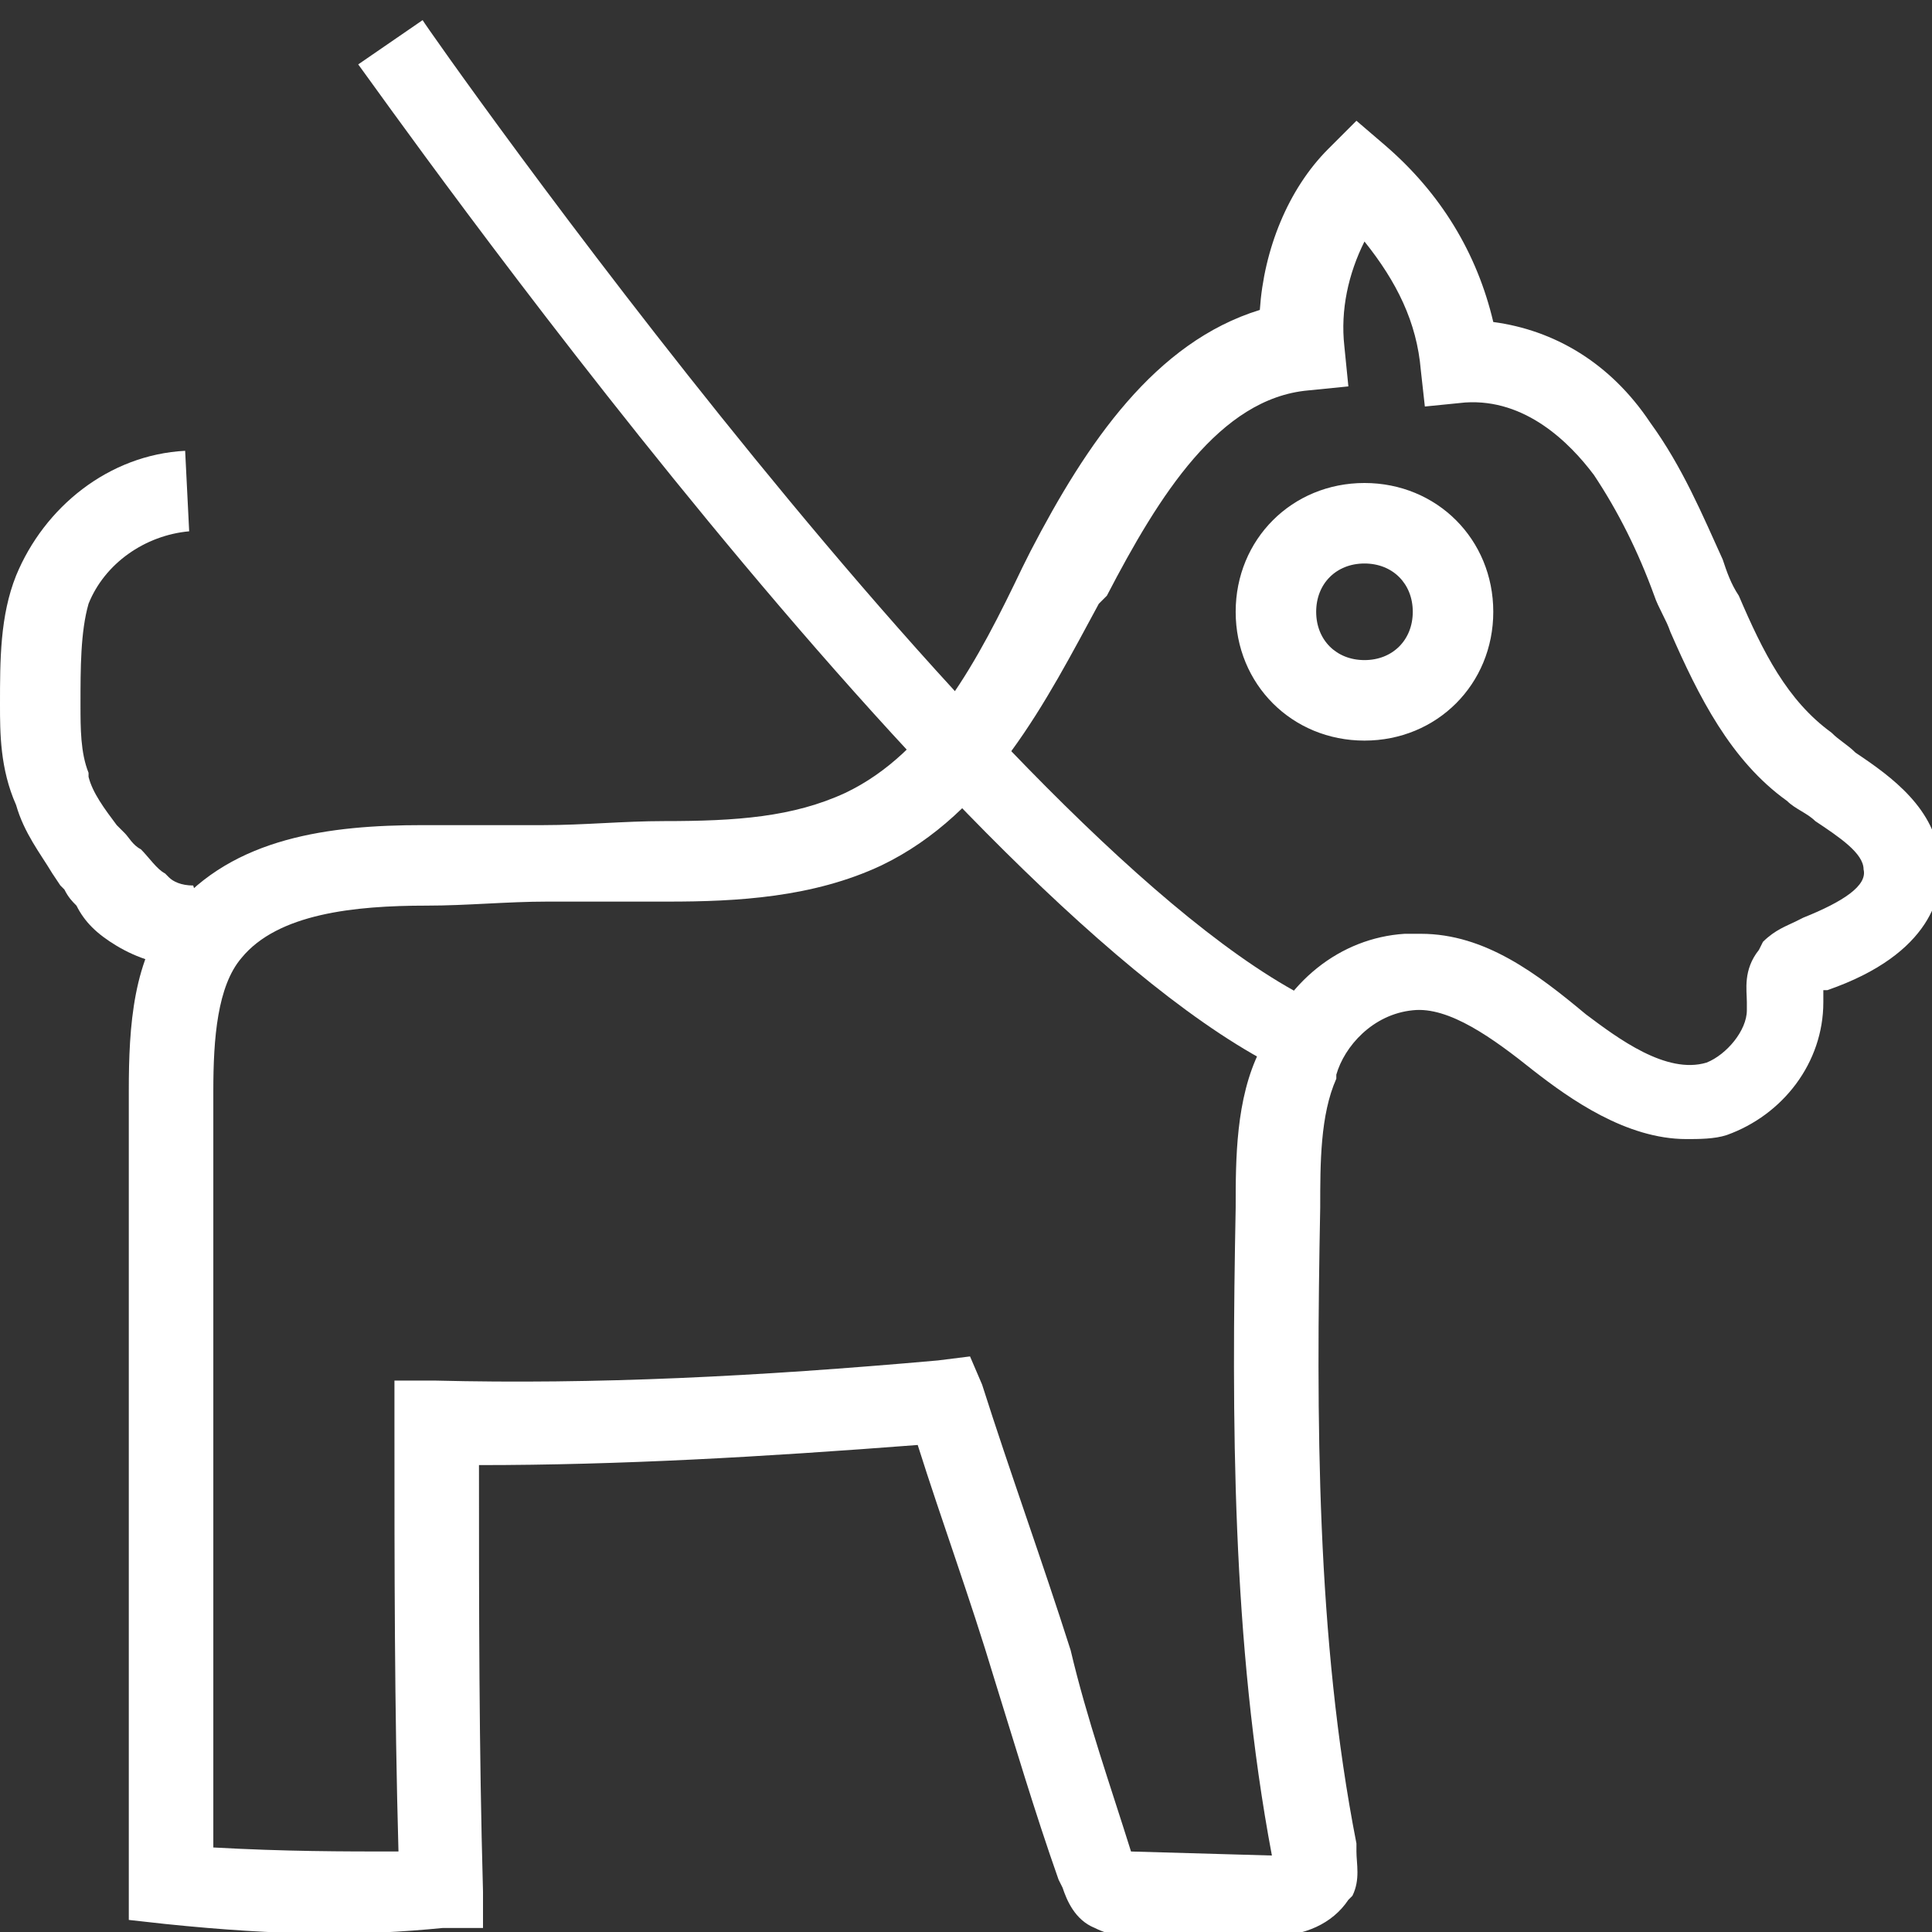 <svg xmlns="http://www.w3.org/2000/svg" fill="rgba(255,255,255,1)" viewBox="0 0 48 48"><rect x="0" y="0" width="48" height="48" fill="#333333" stroke="none"/><g fill="rgba(255,255,255,1)"><path d="M31.6 48.1h-3.4c-.3 0-.6 0-1-.2-.5-.2-.7-.7-.8-1l-.1-.2c-.6-1.7-1.1-3.4-1.6-5-.6-2-1.3-3.9-1.9-5.8-3.9.3-7.4.5-10.9.5 0 3.6 0 7 .1 10.6v.9h-1c-2 .2-4 .2-6.9-.1l-.9-.1v-.9-9.9-9.8c0-1.6.1-3.3 1.1-4.5 1.5-1.8 3.9-2.1 6.2-2.1h3c1 0 2-.1 3-.1 1.8 0 3.2-.1 4.5-.7 2.1-1 3.3-3.3 4.4-5.6l.2-.4c1.4-2.7 3.1-5.2 5.7-6 .1-1.5.7-3 1.7-4l.7-.7.7.6c1.4 1.2 2.3 2.7 2.7 4.4 1.5.2 2.9 1 3.9 2.5.8 1.1 1.3 2.3 1.8 3.4.1.3.2.6.4.9.6 1.4 1.2 2.6 2.3 3.4.2.2.4.3.6.5.9.6 2 1.4 2.1 2.7.1.8-.2 2.3-2.8 3.2h-.1v.3c0 1.5-1 2.8-2.4 3.3-.3.1-.7.1-1 .1-1.5 0-2.9-1-3.8-1.7-1-.8-2.1-1.6-3-1.5-1 .1-1.7.9-1.9 1.6v.1c-.4.9-.4 2.1-.4 3.2-.1 5.2-.1 10.7.9 15.8v.2c0 .3.1.7-.1 1.1l-.1.1c-.4.6-1.1.9-1.9.9zM28.1 46c.1.1.1.1 0 0l3.5.1c-1-5.3-1-10.9-.9-16.1 0-1.2 0-2.7.6-3.9.6-1.7 2-2.8 3.6-2.9h.4c1.6 0 2.9 1 4.1 2 .8.6 2 1.5 3 1.2.5-.2 1-.8 1-1.3v-.2c0-.3-.1-.8.3-1.3l.1-.2c.3-.3.6-.4.8-.5l.2-.1c1-.4 1.6-.8 1.5-1.2 0-.4-.6-.8-1.2-1.2-.2-.2-.5-.3-.7-.5-1.4-1-2.2-2.6-2.9-4.2-.1-.3-.3-.6-.4-.9-.4-1.1-.9-2.1-1.5-3-.6-.8-1.7-1.9-3.2-1.8l-1 .1-.1-.9C35.2 8 34.7 7 33.9 6c-.4.8-.6 1.7-.5 2.6l.1 1-1 .1c-2.2.2-3.7 2.6-5 5.1l-.2.2c-1.3 2.4-2.7 5.2-5.4 6.5-1.7.8-3.6.9-5.3.9h-3c-1 0-2 .1-3 .1-1.8 0-3.7.2-4.6 1.3-.6.7-.7 2-.7 3.3v18.8c1.8.1 3.2.1 4.6.1-.1-3.6-.1-7-.1-10.7v-1h1c4 .1 8-.1 12.5-.5l.8-.1.3.7c.7 2.2 1.5 4.4 2.2 6.6.4 1.7 1 3.4 1.5 5z"/><path d="M4.6 24c-.6 0-1.2-.2-1.7-.5s-.8-.6-1-1c-.1-.1-.2-.2-.3-.4l-.1-.1-.2-.3c-.3-.5-.7-1-.9-1.7-.4-.9-.4-1.8-.4-2.5 0-1.1 0-2.2.4-3.2.7-1.7 2.3-3 4.2-3.1l.1 2c-1.1.1-2.1.8-2.5 1.8-.2.7-.2 1.6-.2 2.5 0 .6 0 1.2.2 1.7v.1c.1.4.4.8.7 1.2l.2.2c.1.1.2.3.4.4.2.2.4.5.6.6l.1.1c.1.1.3.2.6.2l.6 1.9c-.2 0-.5.1-.8.1zM33.9 18.4c-1.8 0-3.2-1.4-3.2-3.2 0-1.8 1.4-3.2 3.2-3.2 1.8 0 3.2 1.4 3.2 3.2 0 1.8-1.4 3.2-3.2 3.2zm0-4.4c-.7 0-1.2.5-1.2 1.2s.5 1.2 1.2 1.2 1.2-.5 1.2-1.2-.5-1.2-1.2-1.2zM31.9 26.6c-8.1-3.9-22.4-24.2-23-25L10.5.5c.1.2 14.5 20.7 22.2 24.4l-.8 1.7z"/></g></svg>